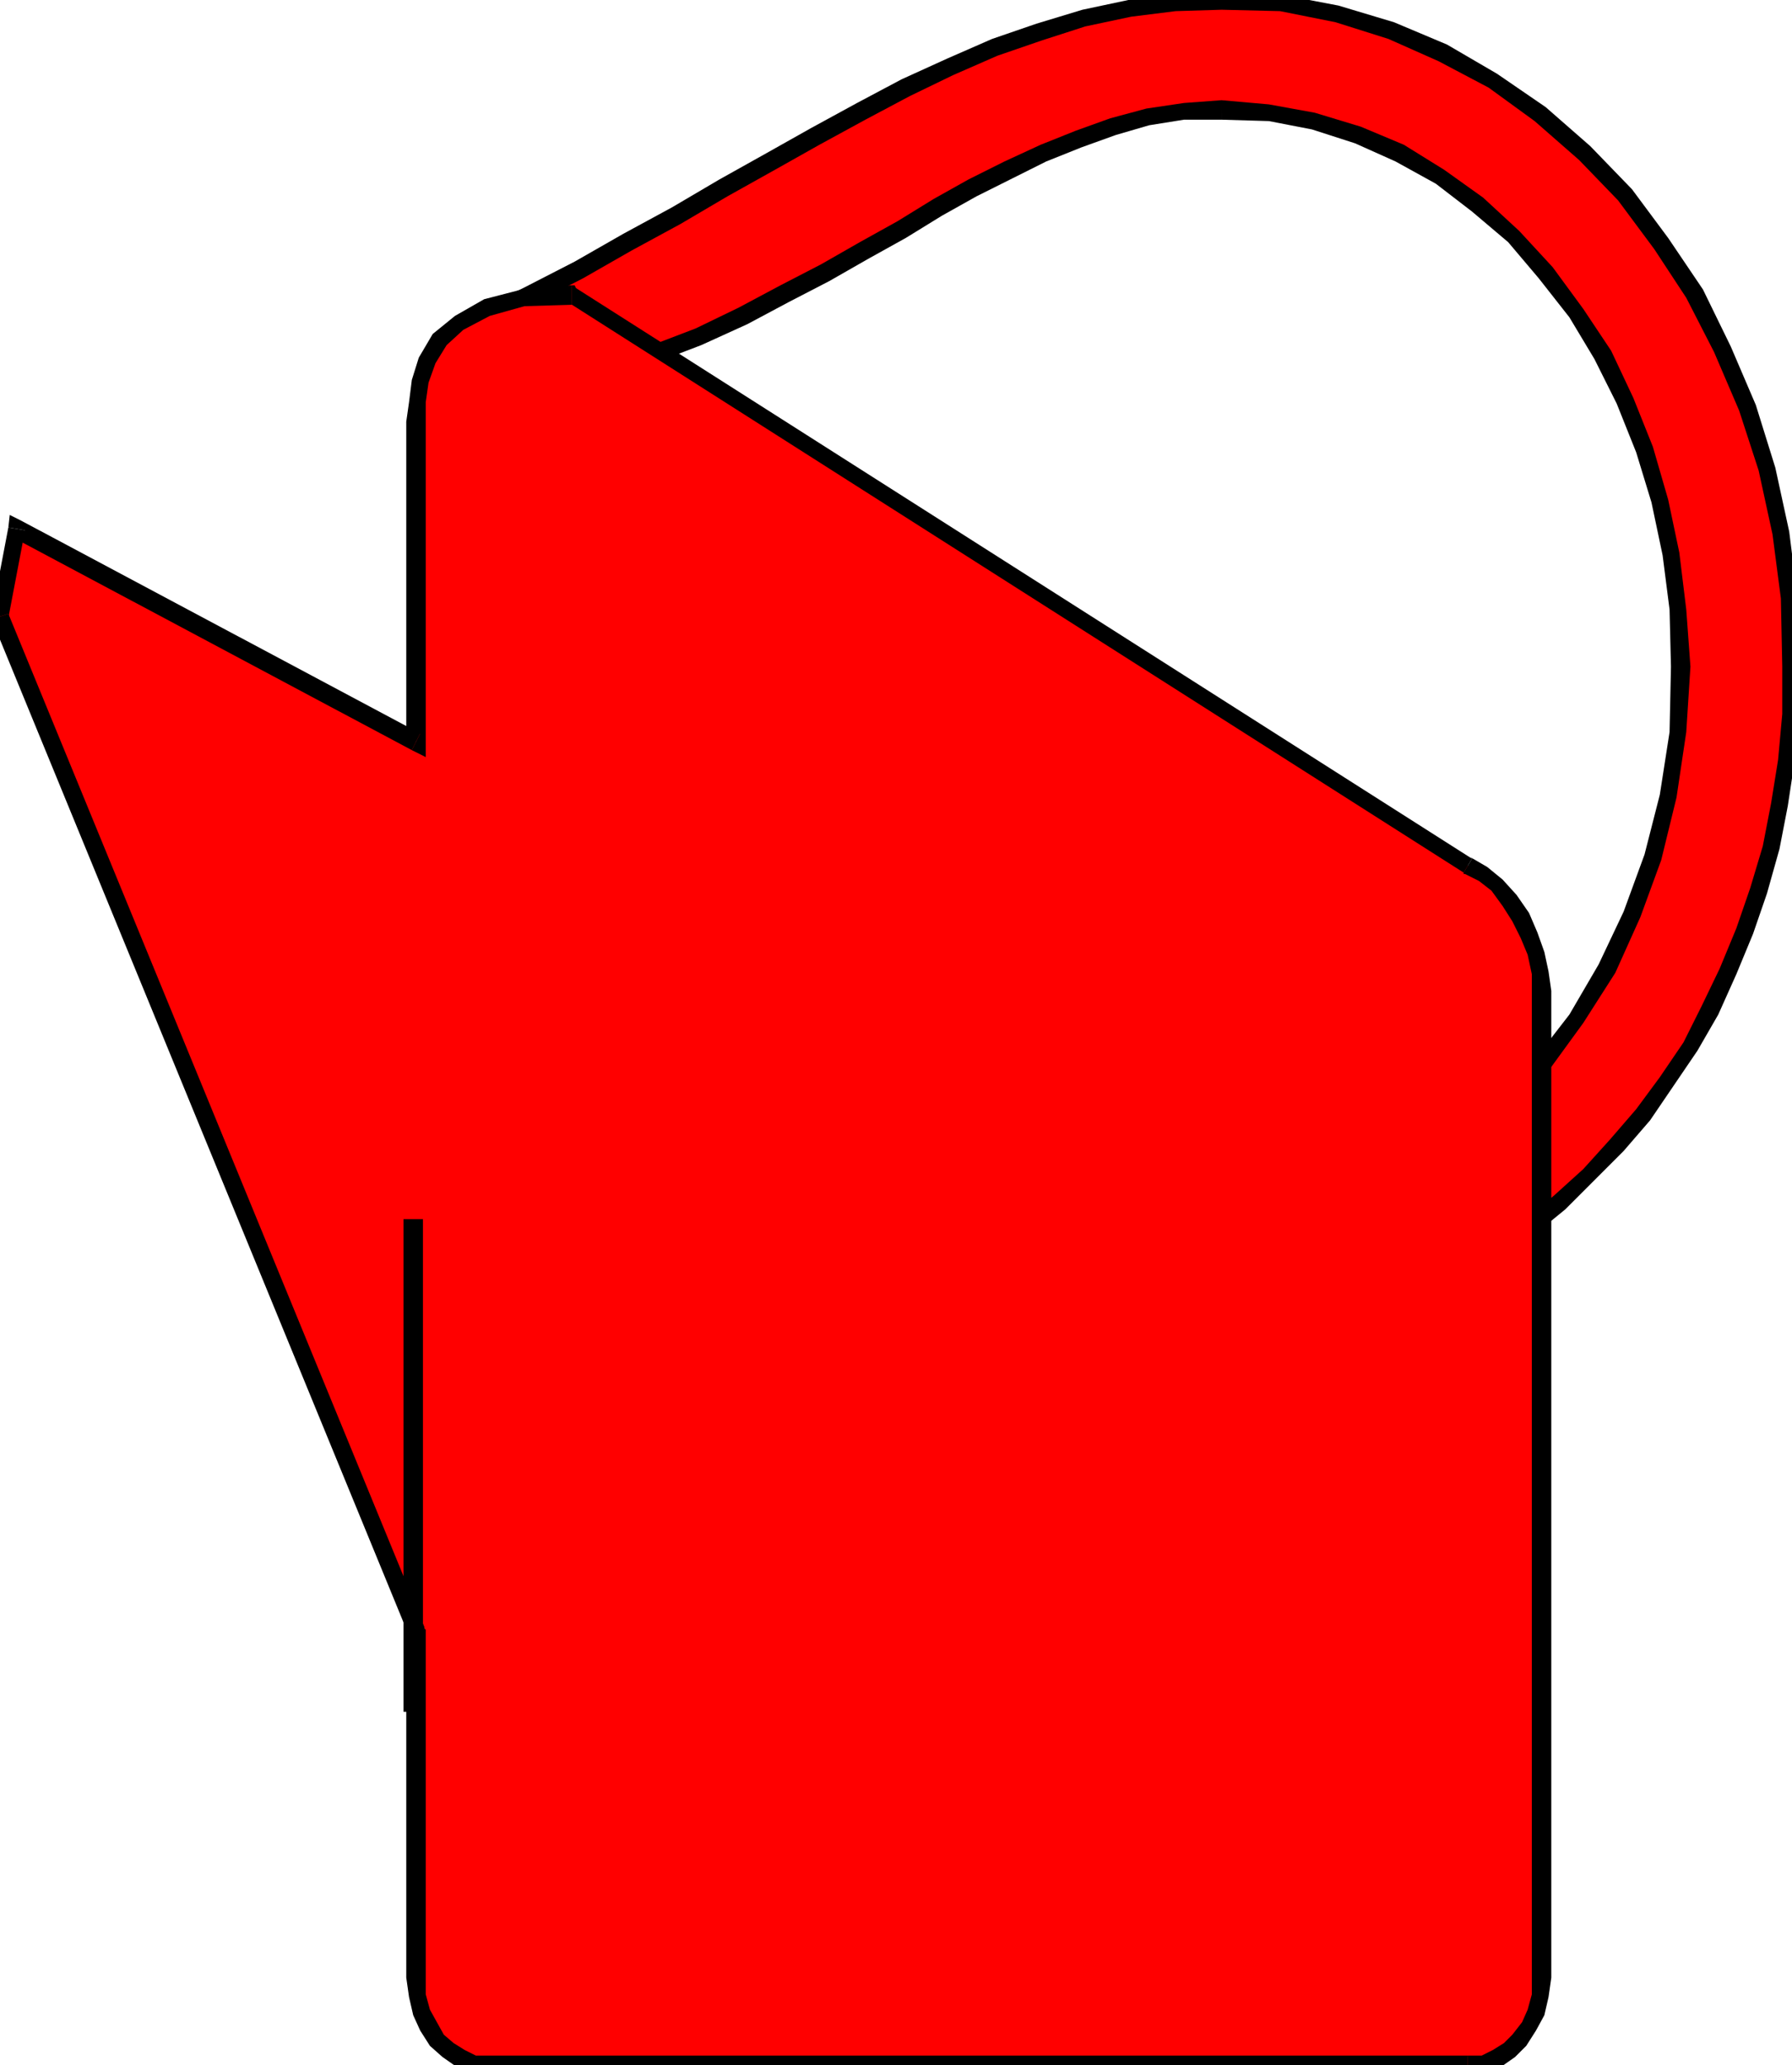 <svg xmlns="http://www.w3.org/2000/svg" width="1.288in" height="1.484in" fill-rule="evenodd" stroke-linecap="round" preserveAspectRatio="none" viewBox="0 0 1288 1484"><style>.pen1{stroke:none}.brush2{fill:red}.brush3{fill:#000}</style><path d="m1081 793 28-29 24-32 22-36 18-39 15-41 11-44 7-46 2-47-2-41-5-40-8-38-11-37-14-35-16-33-19-30-22-29-23-26-26-23-27-20-29-17-30-13-32-10-32-6-34-2-27 1-26 4-25 7-25 9-25 10-25 12-26 13-25 14-26 16-27 15-28 16-29 15-30 16-32 15-34 13-35 13-92-37 38-18 37-19 35-20 35-19 34-20 34-19 32-18 33-18 32-17 32-15 32-14 32-11 32-10 33-7 33-4 33-2 42 2 41 8 39 12 37 16 36 20 34 24 32 28 29 30 26 35 24 36 20 40 18 42 14 44 10 46 6 47 2 49-1 34-3 33-5 32-6 31-9 31-10 29-12 29-13 28-14 26-17 25-17 24-19 22-20 21-21 20-22 18-23 16 5-105z" class="pen1 brush2"/><path fill-rule="nonzero" d="m1201 479-1 47-7 45-11 43-15 41-18 38-21 36-24 31-27 28 8 10 29-30 24-33 23-36 18-40 15-41 11-45 7-47 3-47zM878 86l34 1 31 6 31 10 29 13 29 16 26 20 26 22 22 26 22 28 18 30 16 32 14 35 11 36 8 38 5 39 1 41h14l-3-41-5-41-8-38-11-38-14-35-16-34-20-30-22-30-24-26-26-24-28-20-29-18-31-13-33-10-33-6-34-3zM431 274h4l35-13 34-13 33-15 30-16 29-15 28-16 27-15 26-16 25-14 26-13 24-12 25-10 25-9 24-7 25-4h27V72l-27 2-27 4-26 7-25 9-25 10-26 12-26 13-25 14-26 16-27 15-28 16-29 15-30 16-31 15-34 13-35 13h4l-4 12 2 1 2-1z" class="pen1 brush3"/><path fill-rule="nonzero" d="M339 225v12l92 37 4-12-92-37v12l-4-12-15 6 15 6z" class="pen1 brush3"/><path fill-rule="nonzero" d="m878-7-33 3-34 4-33 7-33 10-32 11-32 14-33 15-32 17-33 18-32 18-34 19-34 20-35 19-35 20-37 19-37 18 4 12 39-18 37-19 35-20 35-19 34-20 34-19 32-18 33-18 32-17 31-15 32-14 32-11 31-10 33-7 32-4 33-1zm417 486-3-49-6-48-10-46-14-45-18-42-20-41-25-37-26-35-30-31-32-28-35-24-36-21-38-16-40-12-42-8-42-3V7l42 1 40 8 38 12 36 16 36 19 33 24 32 28 28 29 26 35 23 35 20 39 18 42 14 43 10 46 6 46 1 49zm-225 419 9 5 24-16 22-18 21-21 21-21 19-22 17-25 17-25 15-26 13-29 12-29 10-29 9-32 6-31 5-33 3-33 2-34h-14v34l-3 33-5 31-6 31-9 30-10 29-12 29-13 27-13 26-17 25-17 23-19 22-19 21-21 19-22 18-22 16 9 5h-12l-1 13 10-8z" class="pen1 brush3"/><path fill-rule="nonzero" d="m1077 788-2 5-5 105h12l5-105-2 5-8-10-2 2v3z" class="pen1 brush3"/><path d="m1055 1484 11-1 10-4 9-6 7-7 7-10 5-10 3-12 1-13V712l-1-13-3-14-5-13-6-13-8-12-9-11-10-8-11-6-644-410-35 2-26 7-20 11-14 12-9 15-5 15-2 15-1 14v230L12 380 0 443l299 728v250l1 13 3 12 5 10 6 10 8 7 9 6 10 4 11 1h703z" class="pen1 brush2"/><path fill-rule="nonzero" d="M1101 1421v12l-3 11-4 9-7 9-6 6-8 5-8 4h-10v14l12-2 12-4 10-7 8-8 7-11 6-11 3-13 2-14zm0-709v709h14V712zm-49-85 1 1 10 5 9 7 8 11 7 11 6 12 5 12 3 14v12h14l-2-14-3-14-5-14-6-14-9-13-10-11-11-9-12-7 1 1-6 10v1h1z" class="pen1 brush3"/><path fill-rule="nonzero" d="m411 219-3-2 644 410 6-10-644-410-3-2 3 2-1-2h-2z" class="pen1 brush3"/><path fill-rule="nonzero" d="M306 303v-14l2-14 5-14 8-13 12-11 19-10 25-7 34-1v-14l-36 3-27 7-21 12-16 13-10 17-5 16-2 16-2 14zm-10 236 10-6V303h-14v230l10-6-6 12 10 5v-11z" class="pen1 brush3"/><path fill-rule="nonzero" d="m18 381-9 5 287 153 6-12L15 374l-9 5 9-5-8-4-1 9z" class="pen1 brush3"/><path fill-rule="nonzero" d="M6 441v3l12-63-12-2-12 63v3-3l-1 1 1 2z" class="pen1 brush3"/><path fill-rule="nonzero" d="m306 1171-1-2L6 441l-12 4 299 728-1-2h14l-1-1v-1z" class="pen1 brush3"/><path fill-rule="nonzero" d="M306 1421v-250h-14v250zm46 56h-10l-8-4-8-5-7-6-5-9-5-9-3-11v-12h-14l2 14 3 13 5 11 7 11 9 8 10 7 12 4 12 2zm703 0H352v14h703z" class="pen1 brush3"/><path d="M297 1230V876v354z" class="pen1 brush2"/><path fill-rule="nonzero" d="M297 876h-7v354h14V876h-7z" class="pen1 brush3"/></svg>
